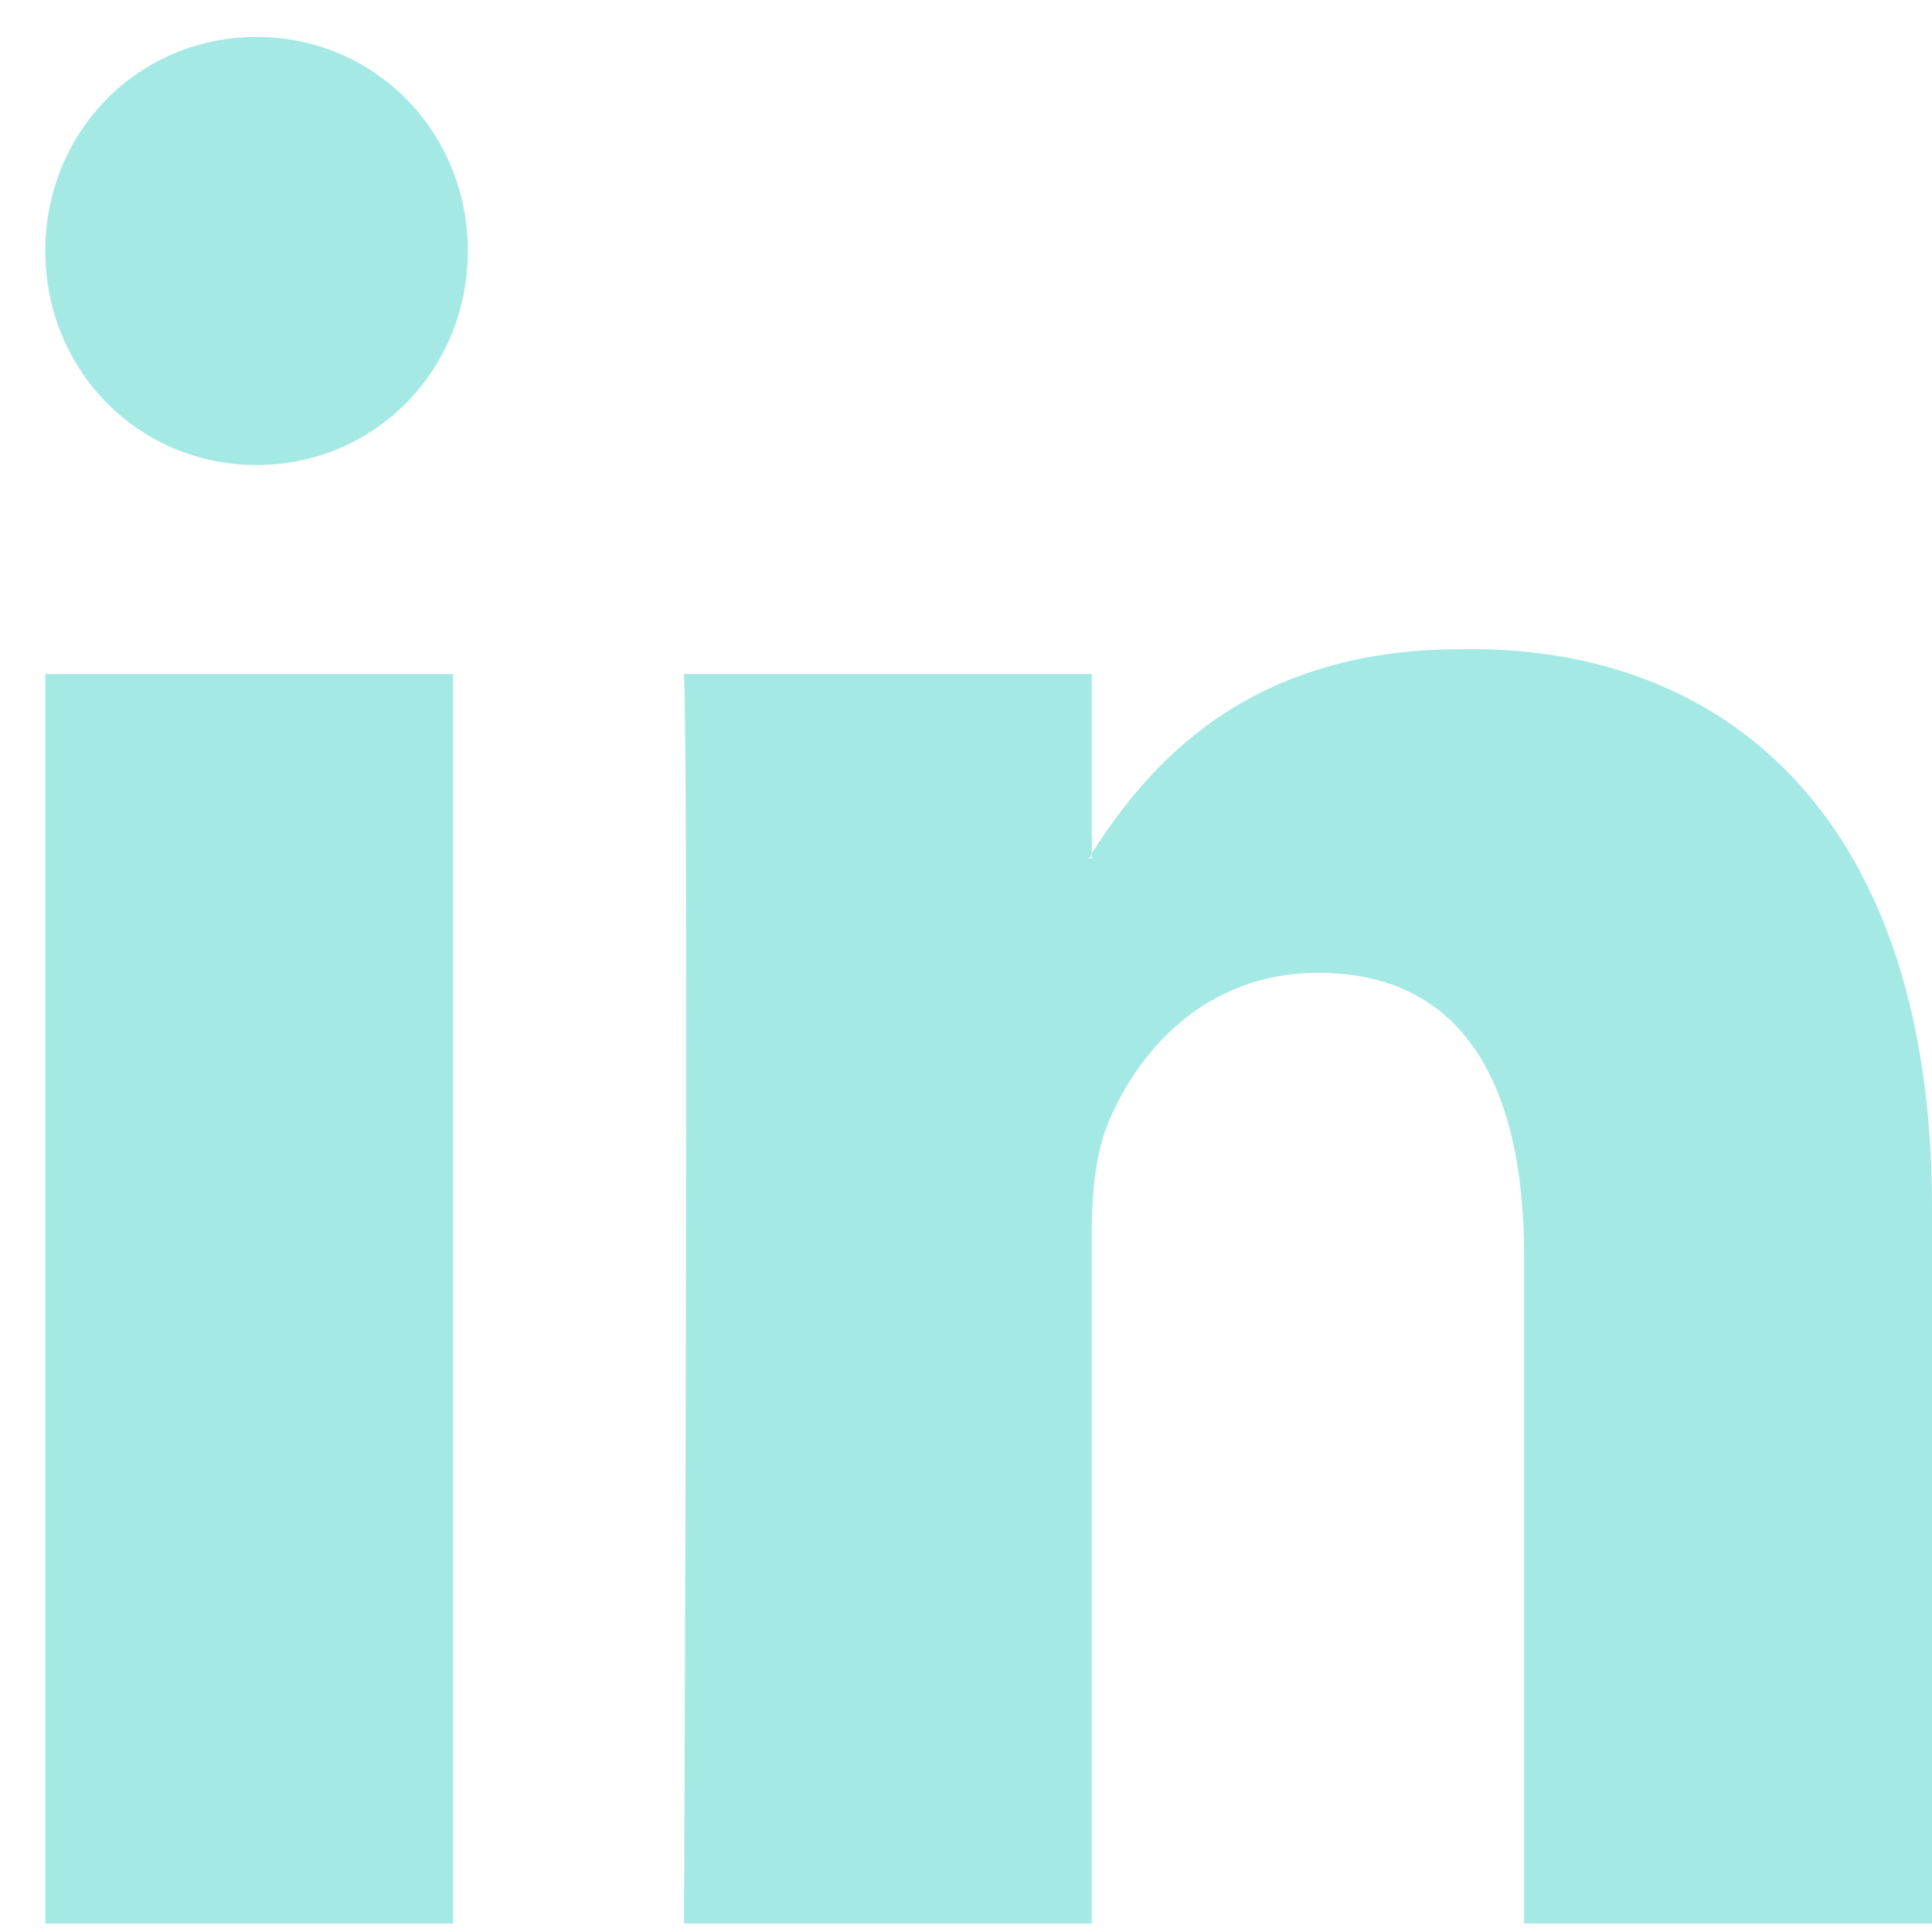 <svg width="27" height="27" viewBox="0 0 27 27" fill="none" xmlns="http://www.w3.org/2000/svg">
<path d="M27 16.864V26.882H21.3V17.56C21.3 15.195 20.477 13.595 18.417 13.595C16.837 13.595 15.876 14.708 15.464 15.751C15.327 16.099 15.258 16.656 15.258 17.143V26.882H9.559C9.559 26.882 9.628 11.09 9.559 9.42H15.258V11.925C15.258 11.925 15.258 11.995 15.189 11.995H15.258V11.925C16.013 10.742 17.387 9.073 20.408 9.073C24.184 9.003 27 11.508 27 16.864ZM0.633 26.882H6.332V9.42H0.633V26.882ZM6.538 3.507C6.538 5.177 5.233 6.499 3.585 6.499C1.937 6.499 0.633 5.177 0.633 3.507C0.633 1.837 1.937 0.516 3.585 0.516C5.233 0.516 6.538 1.837 6.538 3.507Z" fill="#A5E9E5"/>
</svg>
